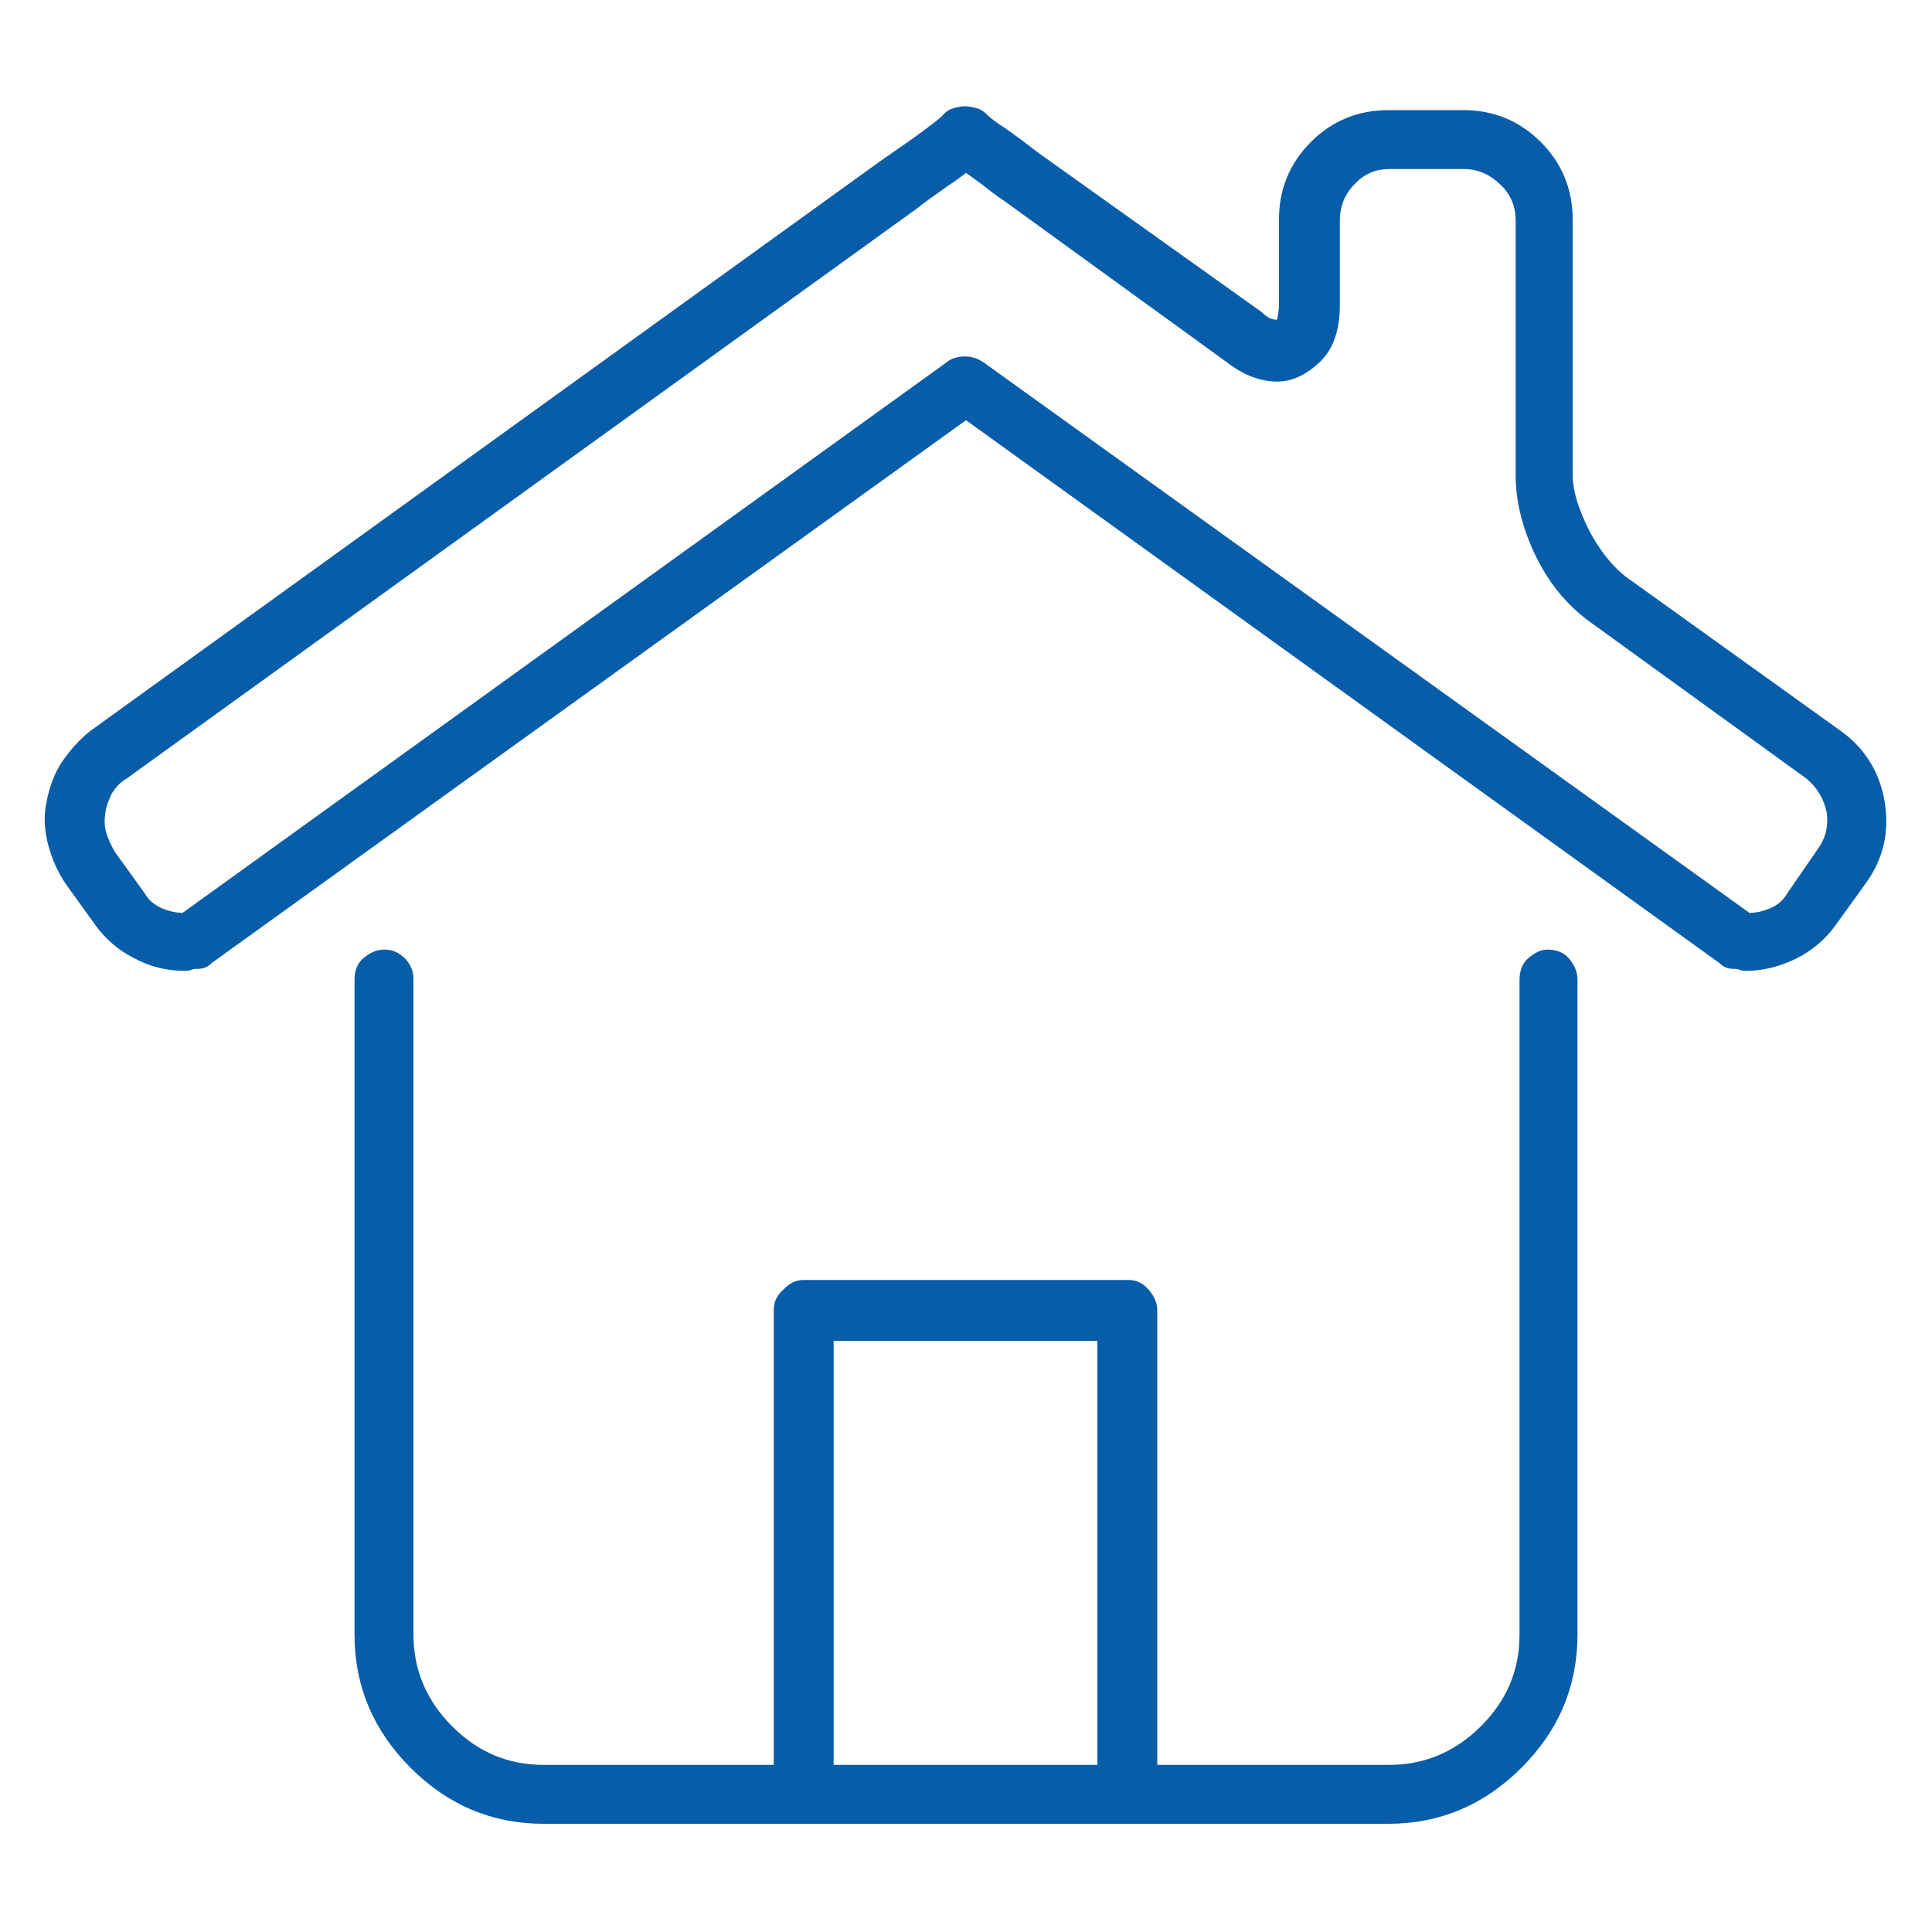 <?xml version="1.0" encoding="utf-8"?>
<!-- Generator: Adobe Illustrator 19.2.1, SVG Export Plug-In . SVG Version: 6.00 Build 0)  -->
<svg version="1.1" id="Lager_1" xmlns="http://www.w3.org/2000/svg" xmlns:xlink="http://www.w3.org/1999/xlink" x="0px" y="0px"
	 viewBox="0 0 200 200" enable-background="new 0 0 200 200" xml:space="preserve">
<g>
	<path fill="#085DA9" d="M190.6,75.7c2.5,1.8,4,4.3,4.5,7.3c0.5,3.1-0.1,5.9-2,8.5l-3.1,4.3c-1,1.4-2.4,2.6-4,3.4
		c-1.6,0.8-3.4,1.3-5.2,1.3c-0.3,0-0.5,0-0.7-0.1c-0.2-0.1-0.4-0.1-0.5-0.1c-0.3,0-0.5,0-0.8-0.1c-0.3-0.1-0.5-0.2-0.8-0.5L100,43.5
		L21.9,99.7c-0.3,0.3-0.5,0.4-0.8,0.5c-0.3,0.1-0.5,0.1-0.8,0.1c-0.1,0-0.3,0-0.5,0.1c-0.2,0.1-0.4,0.1-0.7,0.1
		c-1.8,0-3.5-0.4-5.2-1.3c-1.6-0.8-3-2-4-3.4l-3.1-4.3c-0.8-1.2-1.4-2.5-1.8-4c-0.4-1.5-0.5-3-0.2-4.4c0.3-1.6,0.8-3,1.6-4.2
		c0.8-1.2,1.8-2.3,2.9-3.2l81.8-59c1.7-1.2,3.2-2.2,4.4-3.1c1.2-0.9,2-1.5,2.2-1.8c0.3-0.3,0.6-0.5,1-0.6c0.4-0.1,0.8-0.2,1.2-0.2
		s0.8,0.1,1.2,0.2c0.4,0.1,0.7,0.3,1,0.6c0.3,0.3,0.9,0.8,2,1.5c1,0.7,2.2,1.6,3.5,2.6l23,16.4c0.4,0.4,0.7,0.6,1,0.7
		c0.3,0.1,0.5,0.1,0.6,0.1c0.1-0.5,0.2-1,0.2-1.6v-8.8c0-3.1,1.1-5.8,3.3-8c2.2-2.2,4.9-3.3,8-3.3h7.8c3.1,0,5.8,1.1,8,3.3
		c2.2,2.2,3.3,4.9,3.3,8v26.4c0,1.7,0.6,3.6,1.7,5.8c1.1,2.1,2.4,3.7,3.8,4.8L190.6,75.7z M188.1,88c0.9-1.2,1.2-2.5,1-3.9
		c-0.3-1.4-1-2.6-2.1-3.5l-22.1-16c-2.3-1.6-4.3-3.8-5.8-6.8c-1.5-3-2.2-5.9-2.2-8.6V22.8c0-1.4-0.5-2.7-1.6-3.7
		c-1-1-2.3-1.6-3.7-1.6h-7.8c-1.4,0-2.6,0.5-3.6,1.6c-1,1-1.5,2.3-1.5,3.7v8.8c0,2.6-0.7,4.6-2.1,5.9c-1.4,1.3-2.8,2-4.4,2
		c-0.9,0-1.8-0.2-2.6-0.5c-0.8-0.3-1.7-0.8-2.6-1.5l-22.9-16.6c-0.9-0.6-1.7-1.2-2.3-1.7c-0.7-0.5-1.2-0.9-1.8-1.3
		c-0.5,0.4-1.2,0.9-2.1,1.5c-0.8,0.6-1.9,1.3-3,2.2l-81.8,59c-0.7,0.4-1.1,0.9-1.5,1.5c-0.3,0.6-0.6,1.3-0.7,2.1
		c-0.1,0.7-0.1,1.3,0.1,2c0.2,0.7,0.5,1.3,0.9,2l3.1,4.3c0.4,0.7,0.9,1.1,1.7,1.5c0.7,0.3,1.5,0.5,2.2,0.5l79.1-57
		c0.5-0.4,1.1-0.6,1.9-0.6c0.7,0,1.3,0.2,1.9,0.6l79.3,57c0.8,0,1.5-0.2,2.2-0.5c0.7-0.3,1.3-0.8,1.7-1.5L188.1,88z M160.2,98.3
		c0.9,0,1.7,0.3,2.2,0.9s0.9,1.3,0.9,2.2v67.8c0,5.3-1.9,9.9-5.8,13.8c-3.8,3.8-8.4,5.8-13.8,5.8H56.3c-5.3,0-9.9-1.9-13.8-5.8
		c-3.8-3.8-5.8-8.4-5.8-13.8v-67.8c0-0.9,0.3-1.7,0.9-2.2s1.3-0.9,2.2-0.9c0.8,0,1.5,0.3,2.1,0.9s0.9,1.3,0.9,2.2v67.8
		c0,3.6,1.3,6.8,4,9.5c2.7,2.7,5.8,4,9.5,4h23.8v-47.1c0-0.8,0.3-1.5,1-2.1c0.6-0.7,1.4-1,2.1-1h33.6c0.8,0,1.5,0.3,2.1,1
		c0.6,0.7,0.9,1.4,0.9,2.1v47.1h24c3.6,0,6.8-1.3,9.5-4c2.7-2.7,4-5.8,4-9.5v-67.8c0-0.9,0.3-1.7,0.9-2.2S159.4,98.3,160.2,98.3z
		 M86.3,138.8v43.9h27.3v-43.9H86.3z"/>
</g>
</svg>
